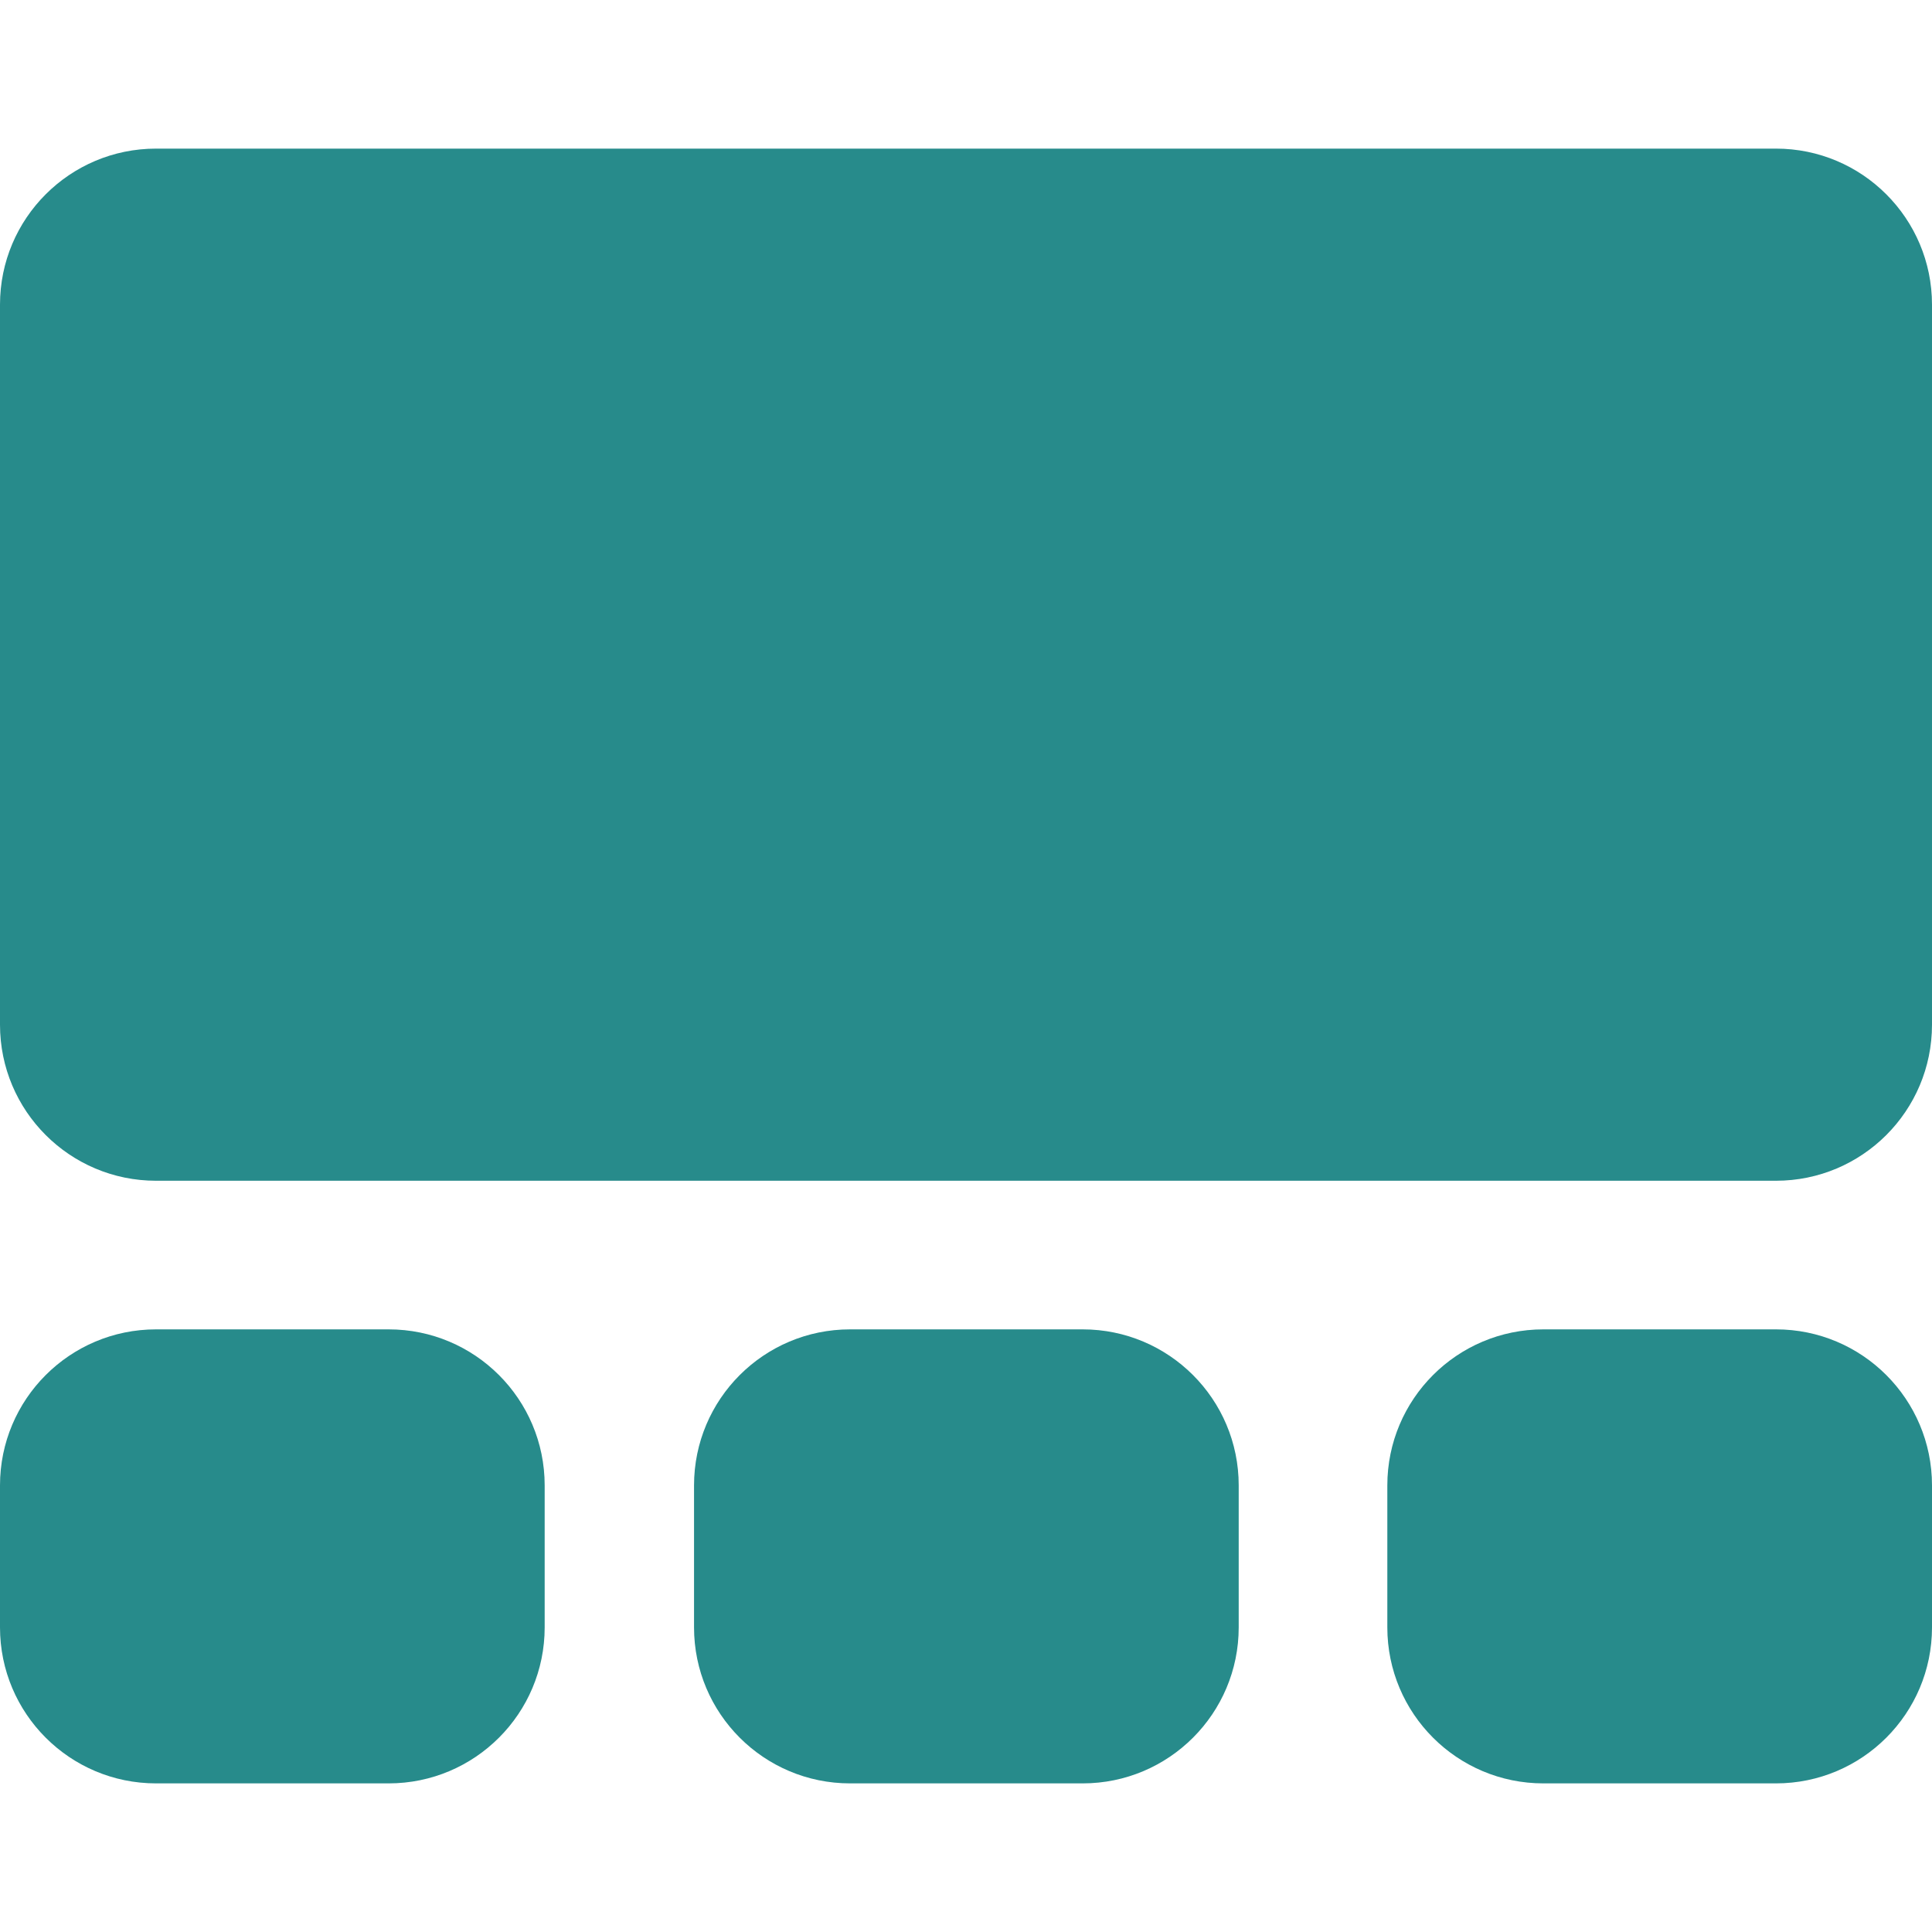 <?xml version="1.0" encoding="UTF-8" standalone="no"?>
<!-- Generator: Adobe Illustrator 22.0.1, SVG Export Plug-In . SVG Version: 6.00 Build 0)  -->

<svg
   xmlns:dc="http://purl.org/dc/elements/1.1/"
   xmlns:cc="http://creativecommons.org/ns#"
   xmlns:rdf="http://www.w3.org/1999/02/22-rdf-syntax-ns#"
   xmlns:svg="http://www.w3.org/2000/svg"
   xmlns="http://www.w3.org/2000/svg"
   xmlns:sodipodi="http://sodipodi.sourceforge.net/DTD/sodipodi-0.dtd"
   xmlns:inkscape="http://www.inkscape.org/namespaces/inkscape"
   version="1.1"
   id="Layout_2"
   x="0px"
   y="0px"
   viewBox="0 0 260 260"
   style="enable-background:new 0 0 260 260;"
   xml:space="preserve"
   sodipodi:docname="featured-layout.svg"
   inkscape:version="0.92.2 (5c3e80d, 2017-08-06)"><defs
     id="defs11" /><sodipodi:namedview
     pagecolor="#ffffff"
     bordercolor="#666666"
     borderopacity="1"
     objecttolerance="10"
     gridtolerance="10"
     guidetolerance="10"
     inkscape:pageopacity="0"
     inkscape:pageshadow="2"
     inkscape:window-width="3200"
     inkscape:window-height="1744"
     id="namedview9"
     showgrid="false"
     inkscape:zoom="2.5673415"
     inkscape:cx="40.60792"
     inkscape:cy="130"
     inkscape:window-x="0"
     inkscape:window-y="0"
     inkscape:window-maximized="1"
     inkscape:current-layer="Layout_2" /><style
     type="text/css"
     id="style2">
	.st0{fill:#212222;}
</style><path
     id="screen_4_1_"
     class="st0"
     d="M239,240h-31.3c-11.6,0-21-9.4-21-21v-19.1c0-11.6,9.4-21,21-21H239c11.6,0,21,9.4,21,21V219  C260,230.6,250.6,240,239,240z"
     style="fill:#278b8b;fill-opacity:1" /><path
     id="screen_3_1_"
     class="st0"
     d="M145.7,240h-31.3c-11.6,0-21-9.4-21-21v-19.1c0-11.6,9.4-21,21-21h31.3c11.6,0,21,9.4,21,21  V219C166.7,230.6,157.3,240,145.7,240z"
     style="fill:#278b8b;fill-opacity:1" /><path
     id="screen_2_1_"
     class="st0"
     d="M52.3,240H21c-11.6,0-21-9.4-21-21v-19.1c0-11.6,9.4-21,21-21h31.3c11.6,0,21,9.4,21,21V219  C73.3,230.6,63.9,240,52.3,240z"
     style="fill:#278b8b;fill-opacity:1" /><path
     id="screen_1_1_"
     class="st0"
     d="M239,158.9H21c-11.6,0-21-9.4-21-21V41c0-11.6,9.4-21,21-21h218c11.6,0,21,9.4,21,21v96.9  C260,149.5,250.6,158.9,239,158.9z"
     style="fill:#278b8b;fill-opacity:1" /></svg>